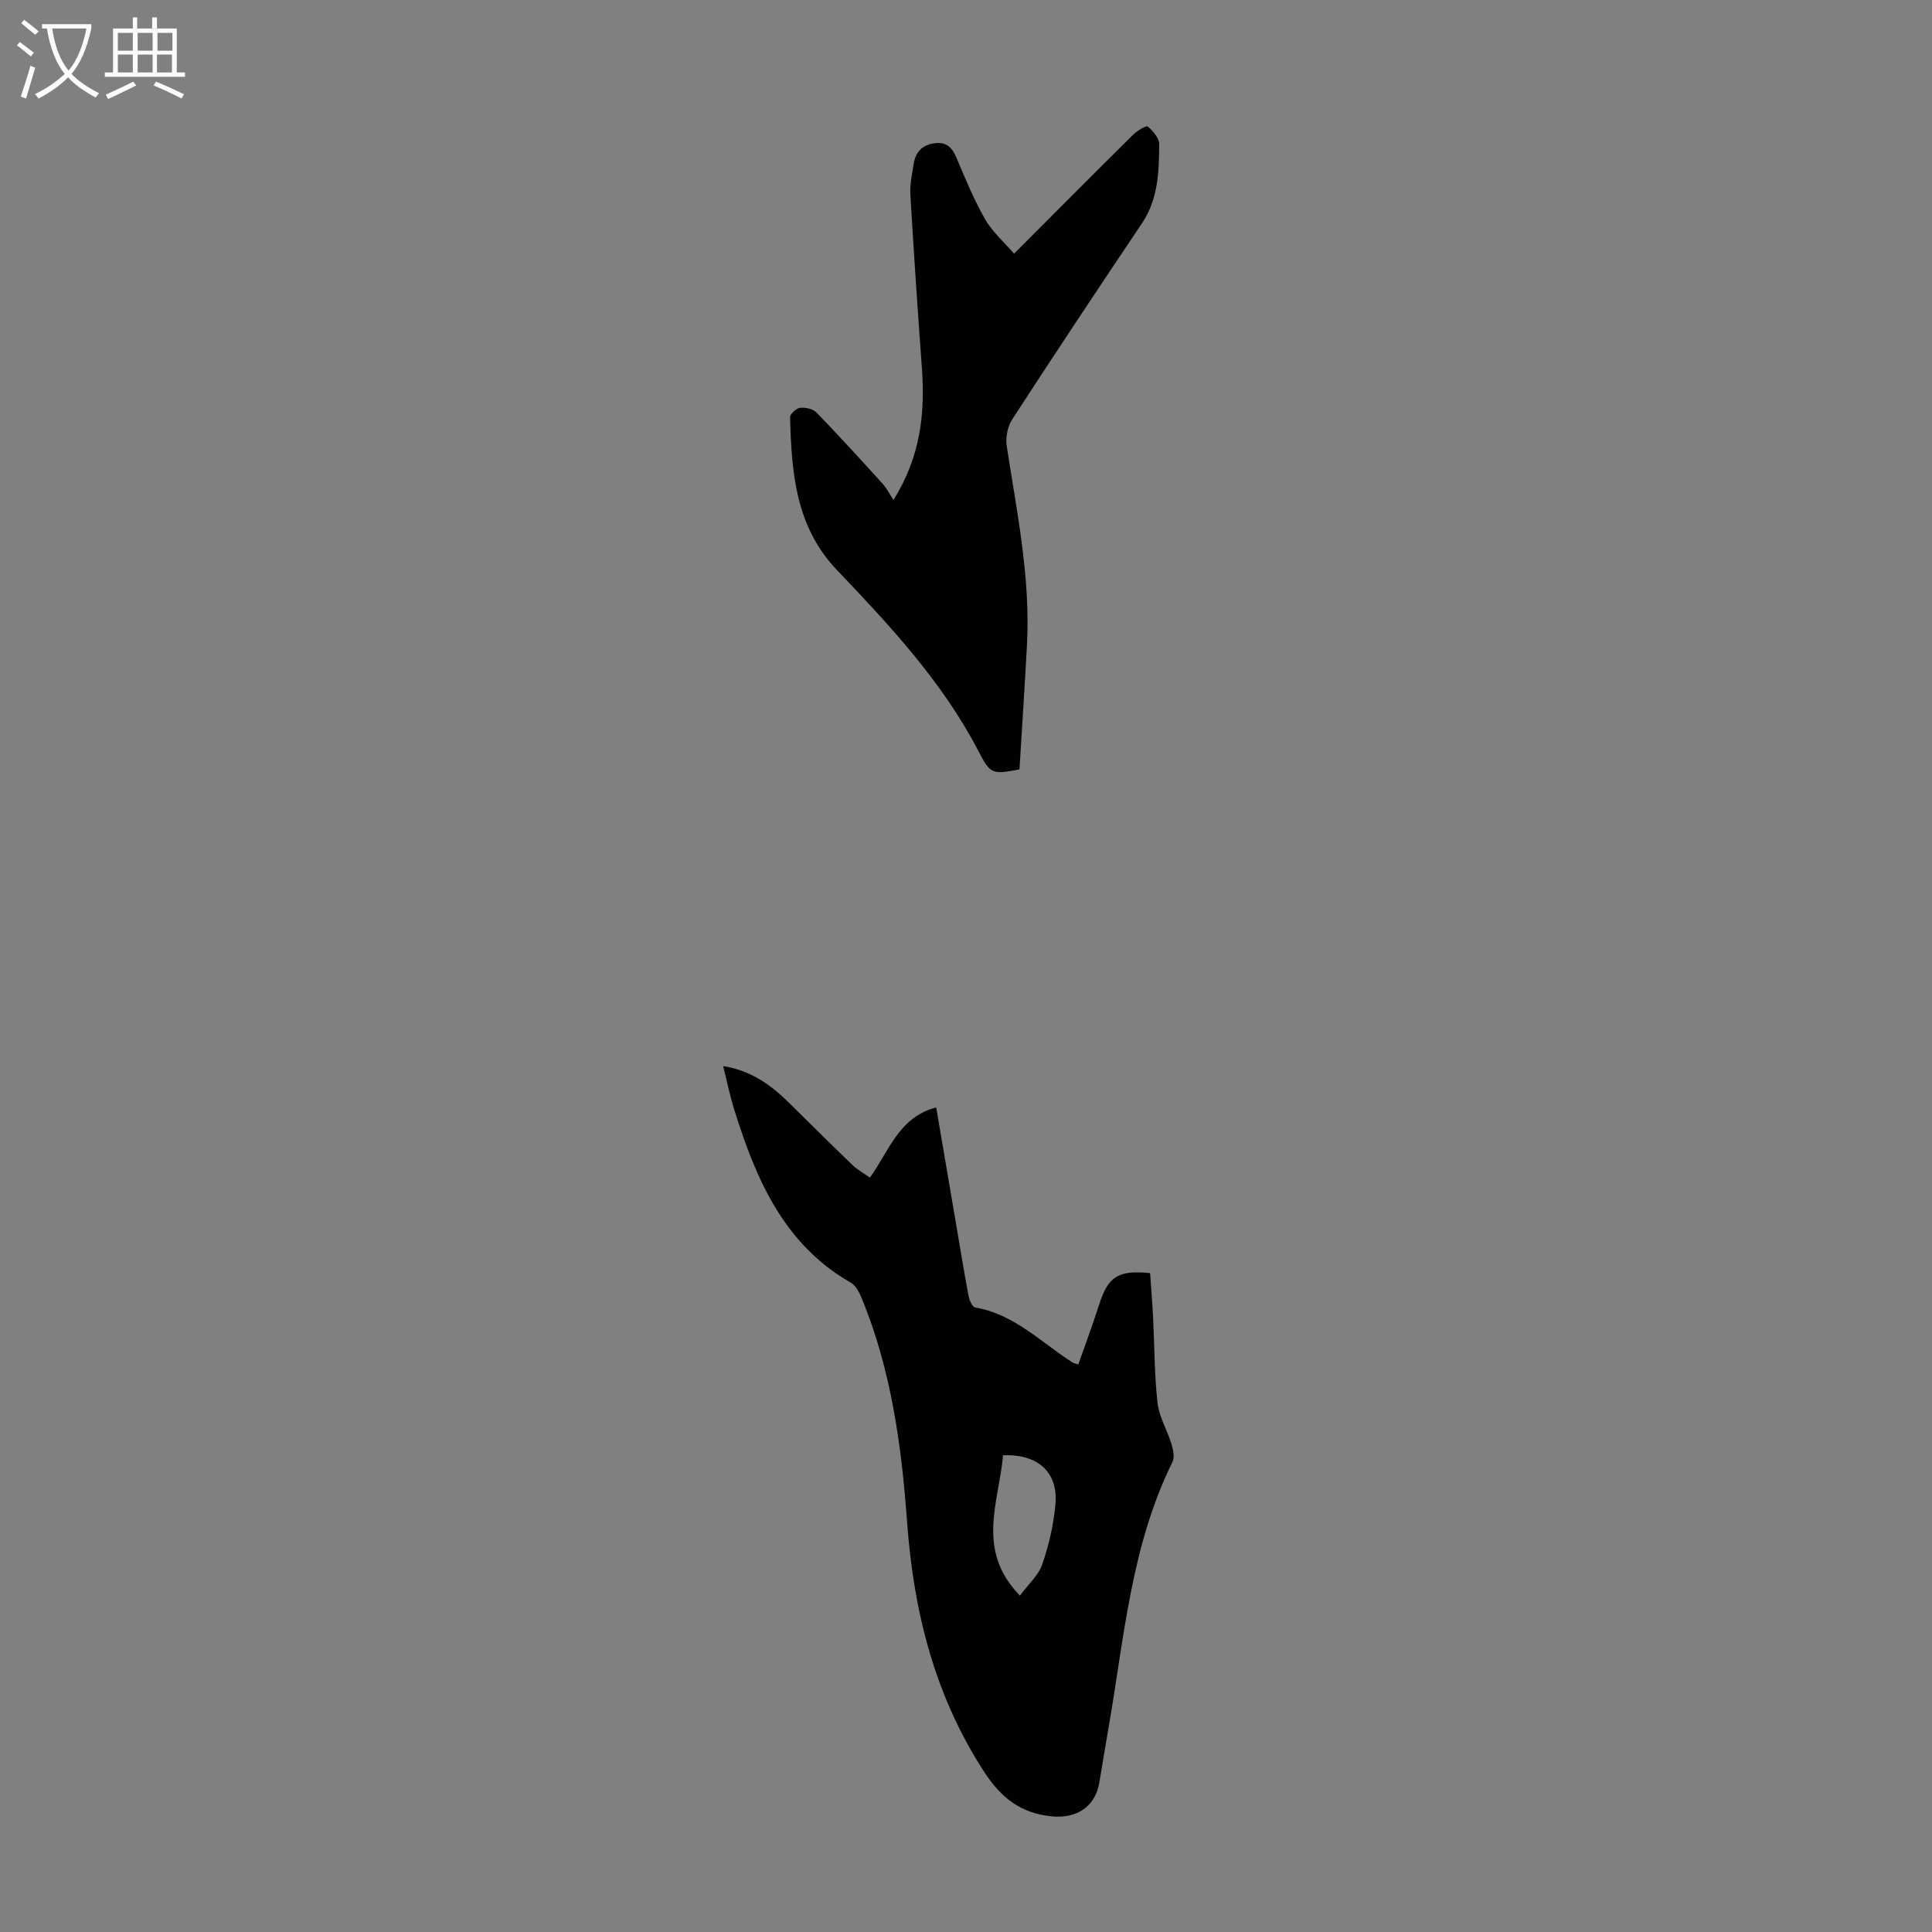 <svg enable-background="new 0 0 400 400" viewBox="0 0 400 400" xmlns="http://www.w3.org/2000/svg"><rect x="0" y="0" width="400" height="400" fill="#808080" stroke="none"/><path d="m223.25 282.5c1.48-4.22 3-8.26 4.31-12.37 1.85-5.82 3.88-7.21 10.56-6.55.21 3.11.47 6.3.63 9.49.29 5.81.25 11.65.91 17.42.33 2.88 2 5.6 2.87 8.45.36 1.18.7 2.76.22 3.74-8.6 17.39-10.01 36.5-13.26 55.16-.65 3.74-1.26 7.49-1.89 11.24-.84 5.02-4.73 7.47-9.82 6.98-6.45-.62-10.54-3.87-14.03-9.23-10.24-15.76-14.59-33.16-15.94-51.62-1.15-15.87-3.28-31.58-9.41-46.45-.49-1.18-1.21-2.59-2.23-3.18-13.92-7.98-19.64-21.44-24.12-35.73-.89-2.84-1.49-5.78-2.34-9.14 5.86.97 9.91 3.93 13.59 7.56 4.38 4.31 8.74 8.65 13.17 12.91 1.03.99 2.33 1.7 3.63 2.63 3.96-5.43 5.94-12.5 13.73-14.53 1.36 7.97 2.72 15.95 4.08 23.94.86 5.07 1.69 10.14 2.64 15.19.16.85.78 2.19 1.36 2.29 8.14 1.39 13.68 7.29 20.23 11.44.08.06.2.07 1.11.36zm-15.58 18.81c-.82 9.61-5.73 19.58 3.49 29.04 1.72-2.32 3.84-4.17 4.63-6.48 1.37-3.97 2.34-8.18 2.72-12.35.63-6.67-3.61-10.55-10.84-10.21z" fill="#010100"/><path d="m211.07 159.3c-5.54 1.01-5.97 1.11-8.45-3.7-7.46-14.41-18.38-26.07-29.4-37.65-8.52-8.95-9.33-20.16-9.65-31.54-.02-.68 1.27-1.88 2.06-1.97 1.11-.13 2.67.2 3.4.95 4.67 4.82 9.19 9.78 13.7 14.75.82.9 1.37 2.03 2.26 3.37 5.69-9.14 6.55-18.11 5.87-27.43-.87-11.92-1.68-23.85-2.38-35.79-.12-2.09.35-4.23.68-6.32.36-2.3 1.58-3.84 4.05-4.27 2.54-.45 3.85.66 4.81 2.94 1.81 4.32 3.62 8.69 5.93 12.75 1.46 2.56 3.82 4.61 6 7.13 8.67-8.68 16.62-16.69 24.64-24.62.84-.83 2.72-1.98 3.05-1.7 1.09.91 2.37 2.42 2.36 3.68-.04 5.67-.2 11.35-3.59 16.39-9.04 13.45-18.01 26.95-26.84 40.55-.96 1.48-1.41 3.76-1.14 5.52 2.1 13.69 4.95 27.3 4.19 41.28-.46 8.55-1.03 17.1-1.55 25.68z" fill="#010100"/><g fill="#fafbfa"><path d="m6.4 11.7c-1-.8-1.9-1.6-2.9-2.3l.6-.7c.9.7 1.9 1.4 2.9 2.2zm-2.1 8.3c.7-2.1 1.4-4.2 2-6.4.2.1.6.3 1 .4-.7 2.3-1.3 4.4-1.9 6.4zm3-12.8c-1.1-.9-2.1-1.7-2.9-2.4l.6-.7c1 .8 2 1.5 3 2.4zm1.4-1.3v-.9h10.2v.9c-.9 4.2-2.3 7.3-4.1 9.4 1.3 1.4 3.2 2.7 5.7 4-.2.2-.4.5-.7.9-2.5-1.4-4.4-2.7-5.7-4.2-1.4 1.5-3.5 3-6.1 4.4 0 0 0 0-.1-.1-.3-.4-.5-.7-.7-.8 2.7-1.3 4.7-2.8 6.2-4.2-1.8-2.2-3-5.3-3.7-9.4zm9.2 0h-7.1c.6 3.8 1.7 6.7 3.4 8.7 1.7-2 2.9-4.8 3.7-8.7z"/><path d="m31.6 3.6h.9v2.3h4.1v9.1h1.7v.9h-16.6v-.9h1.7v-9.1h4.1v-2.3h.9v2.3h3.1v-2.3zm-4 13.3.6.8c-1.9.9-3.8 1.9-5.8 2.8-.2-.3-.3-.6-.5-.9 2-.9 3.9-1.8 5.7-2.7zm-3.2-10.1v3.7h3.1v-3.7zm0 4.5v3.7h3.1v-3.7zm4.1-4.5v3.7h3.1v-3.7zm0 4.5v3.7h3.1v-3.7zm9.1 9.1c-2.1-1.1-4.1-2-5.8-2.7l.5-.8c2.2.9 4.1 1.8 5.8 2.6zm-1.9-13.6h-3.1v3.7h3.1zm-3.2 4.5v3.7h3.1v-3.7z"/></g></svg>